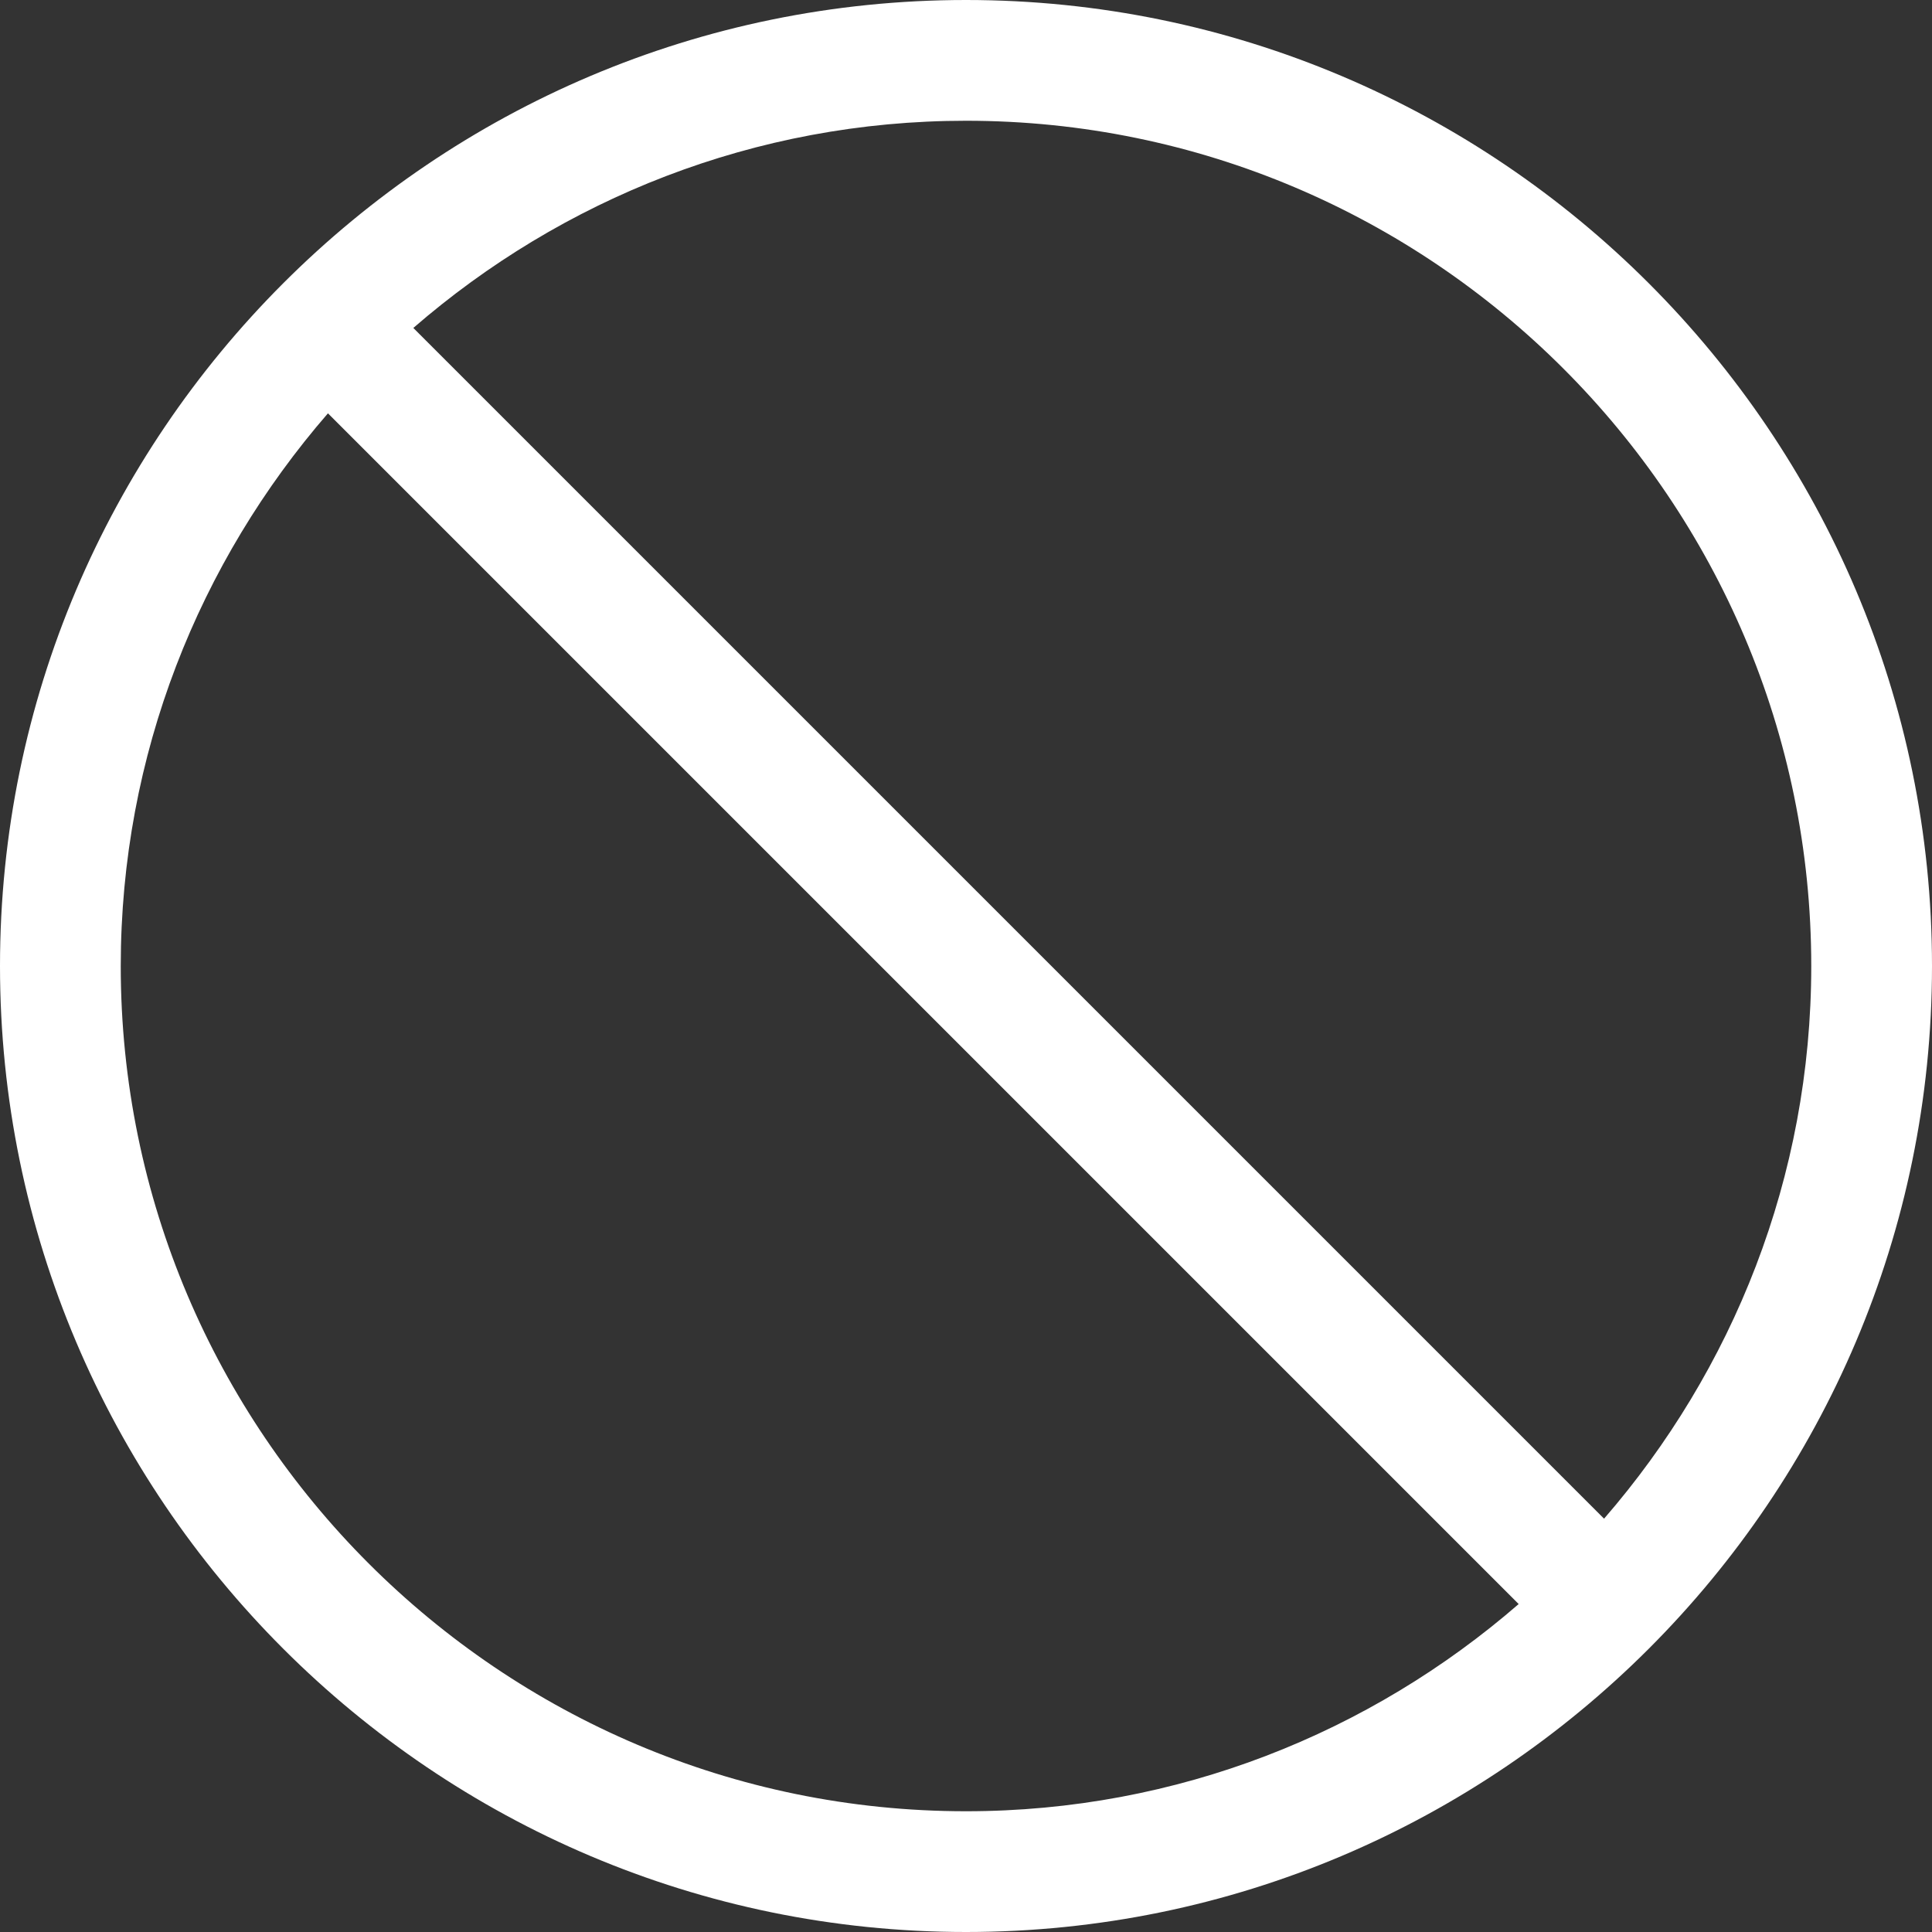 <svg id="Capa_1" fill="white" enable-background="new 0 0 551.13 551.13" height="512" viewBox="0 0 551.13 551.13" width="512" xmlns="http://www.w3.org/2000/svg"><rect x="0" y="0" width="551.13" height="551.13" fill="#333333" stroke="none"/><path d="m275.565 0c-151.955 0-275.565 123.608-275.565 275.565 0 151.955 123.61 275.565 275.565 275.565s275.565-123.61 275.565-275.565c0-151.957-123.61-275.565-275.565-275.565zm-241.119 275.565c0-60.286 22.399-115.337 59.107-157.659l339.671 339.671c-42.321 36.708-97.372 59.107-157.659 59.107-132.949 0-241.12-108.17-241.119-241.119zm423.133 157.659-339.671-339.671c42.321-36.708 97.372-59.107 157.659-59.107 132.949 0 241.119 108.17 241.119 241.119 0 60.286-22.399 115.338-59.107 157.659z"/></svg> 